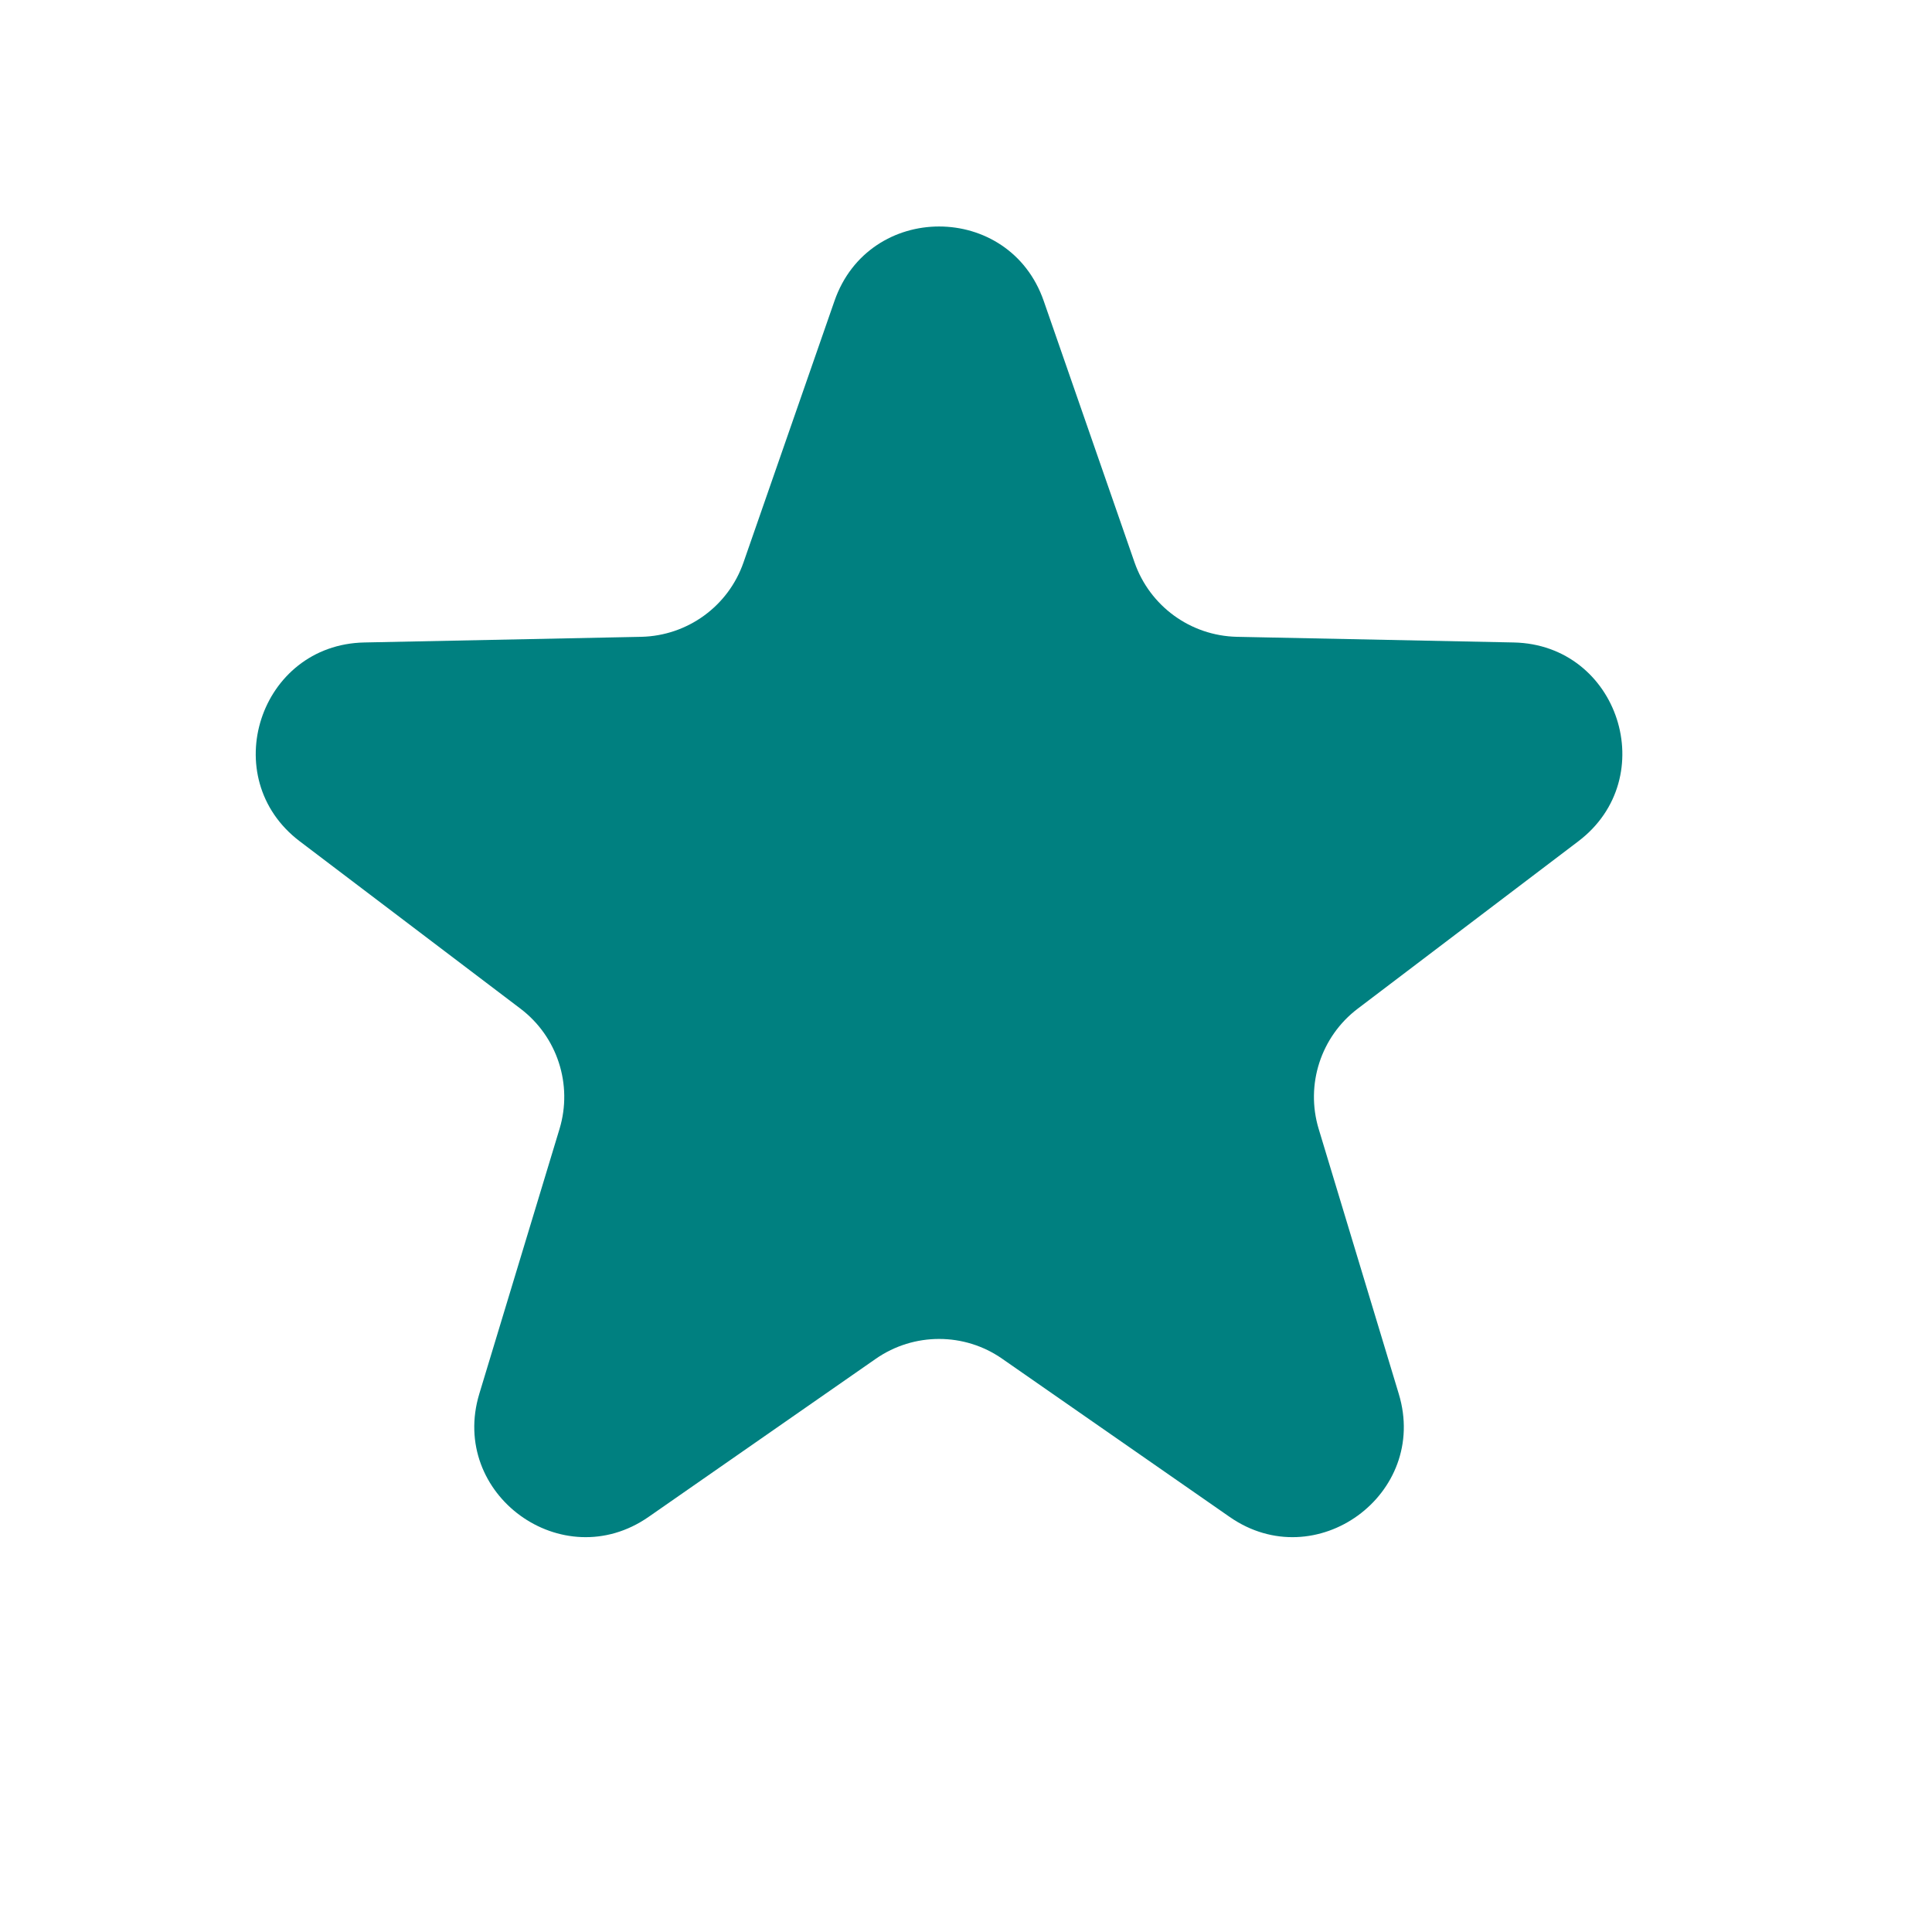 <svg width="13" height="13" viewBox="0 0 13 13" fill="none" xmlns="http://www.w3.org/2000/svg">
<path d="M5.615 2.025C5.847 1.357 6.791 1.357 7.023 2.025L7.634 3.784C7.737 4.079 8.011 4.278 8.323 4.285L10.185 4.323C10.892 4.337 11.183 5.234 10.62 5.661L9.136 6.787C8.888 6.975 8.783 7.298 8.873 7.596L9.412 9.379C9.617 10.055 8.853 10.61 8.274 10.207L6.744 9.143C6.489 8.965 6.149 8.965 5.893 9.143L4.364 10.207C3.784 10.61 3.021 10.055 3.225 9.379L3.765 7.596C3.855 7.298 3.75 6.975 3.502 6.787L2.017 5.661C1.454 5.234 1.746 4.337 2.452 4.323L4.315 4.285C4.626 4.278 4.901 4.079 5.003 3.784L5.615 2.025Z" fill="#008080"/>
</svg>
